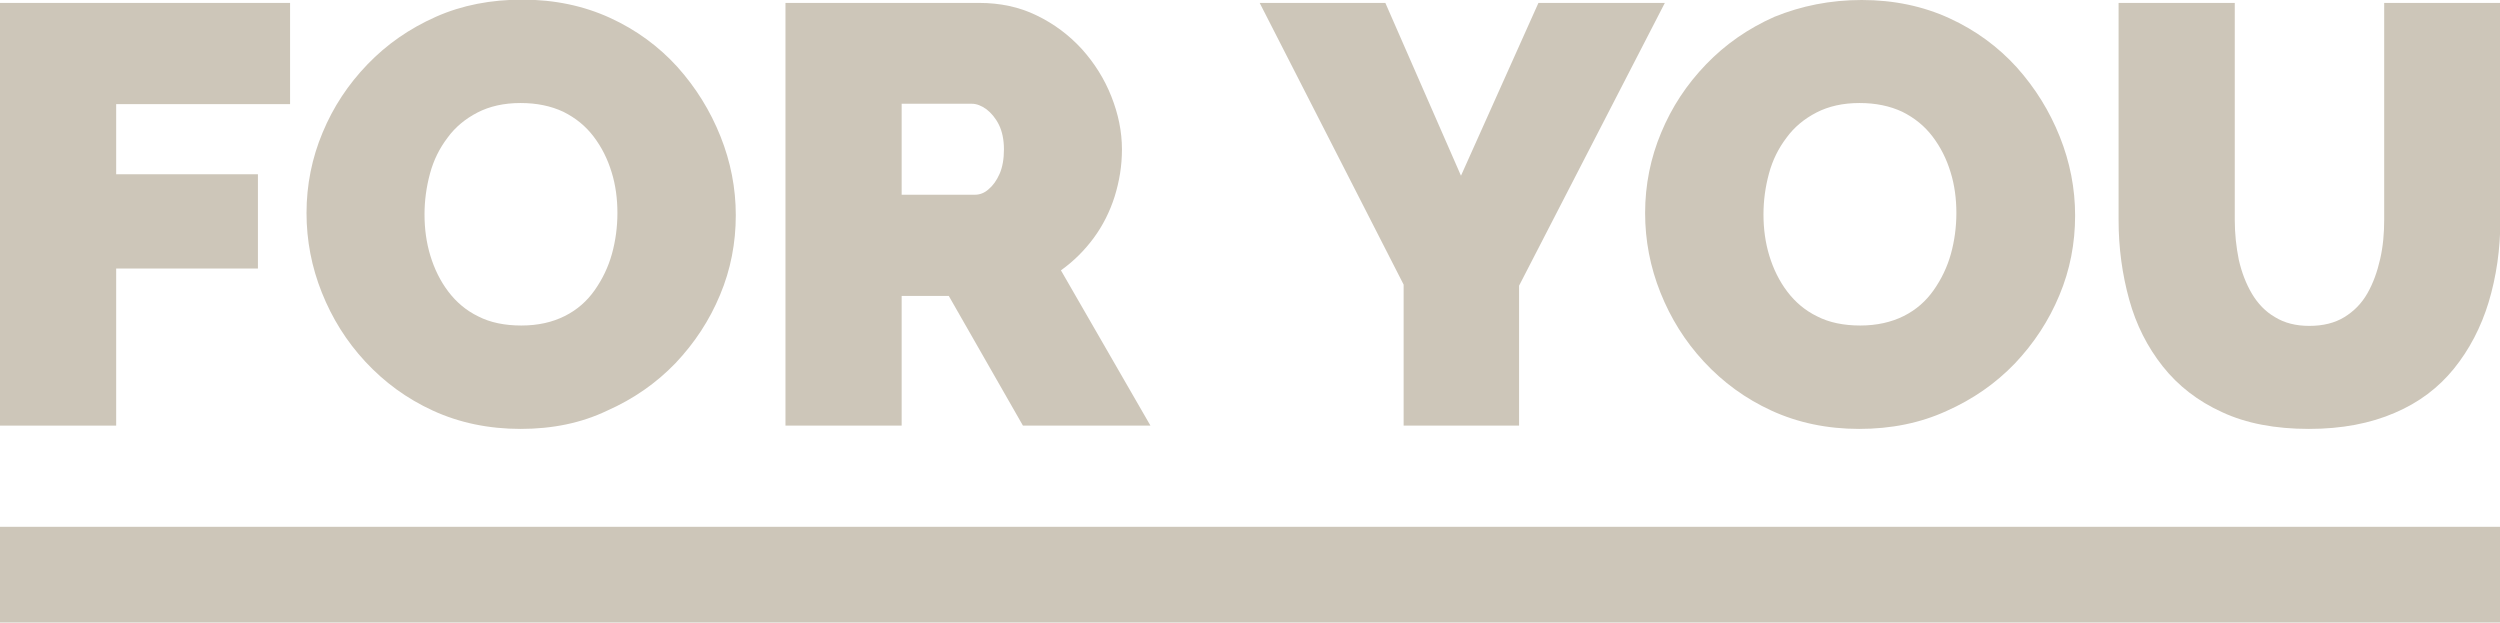 <svg xmlns="http://www.w3.org/2000/svg" viewBox="0 0 684.3 170.4">
<rect fill="#CDC6B9" y="144.2" width="684.3" height="26.2"/>
<path fill="#CDC6B9" d="M0,116.6V0.8h79.4v27.7H31.8v19.2h38.8v25.8H31.8v43H0z"/>
<path fill="#CDC6B9" d="M142.5,117.4c-8.8,0-16.8-1.7-24-5c-7.2-3.3-13.3-7.8-18.5-13.4c-5.2-5.6-9.1-11.9-11.9-18.9c-2.8-7-4.2-14.3-4.2-21.8c0-7.7,1.5-15.1,4.4-22c2.9-7,7-13.2,12.3-18.7c5.3-5.5,11.5-9.8,18.7-13c7.2-3.2,15.1-4.7,23.7-4.7c8.8,0,16.8,1.7,24,5c7.2,3.3,13.3,7.8,18.4,13.4c5.1,5.7,9,12,11.8,19c2.8,7,4.2,14.2,4.2,21.6c0,7.6-1.4,14.9-4.3,21.8c-2.9,7-7,13.2-12.2,18.7c-5.3,5.5-11.5,9.8-18.7,13C159.1,115.8,151.2,117.4,142.5,117.4z M116.2,58.7c0,3.9,0.5,7.7,1.6,11.3c1.1,3.6,2.7,6.9,4.9,9.8c2.2,2.9,4.9,5.2,8.2,6.8c3.3,1.7,7.3,2.5,11.8,2.5c4.6,0,8.5-0.9,11.9-2.6c3.4-1.7,6.1-4.1,8.2-7.1c2.1-3,3.7-6.3,4.7-9.9c1-3.6,1.5-7.4,1.5-11.2c0-3.9-0.5-7.7-1.6-11.2c-1.1-3.6-2.7-6.8-4.9-9.7c-2.2-2.9-4.9-5.1-8.3-6.8c-3.4-1.6-7.3-2.4-11.7-2.4c-4.6,0-8.5,0.9-11.8,2.6c-3.3,1.7-6.1,4-8.2,6.9c-2.2,2.9-3.8,6.1-4.8,9.8C116.7,51.2,116.2,54.9,116.2,58.7z"/>
<path fill="#CDC6B9" d="M215,116.6V0.8h53.1c5.6,0,10.9,1.1,15.6,3.4c4.8,2.3,8.9,5.4,12.4,9.2c3.5,3.9,6.2,8.2,8.1,13c1.9,4.8,2.9,9.6,2.9,14.5c0,4.5-0.7,8.7-2,12.9c-1.3,4.1-3.2,7.9-5.7,11.3c-2.5,3.4-5.5,6.4-9,8.9l24.5,42.5h-34.9L259.7,81h-12.9v35.5H215z M246.8,53.3h20.1c1.3,0,2.6-0.5,3.7-1.5c1.2-1,2.2-2.4,3-4.2c0.8-1.8,1.2-4.1,1.2-6.7c0-2.7-0.5-5-1.4-6.8c-0.9-1.8-2.1-3.2-3.4-4.2c-1.4-1-2.7-1.5-4-1.5h-19.2V53.3z"/>
<path fill="#CDC6B9" d="M379.2,0.8l20.7,47.3l21.2-47.3h34.6l-39.9,77.4v38.3h-31.6V77.9L344.8,0.8H379.2z"/>
<path fill="#CDC6B9" d="M508.9,117.4c-8.8,0-16.8-1.7-24-5c-7.2-3.3-13.3-7.8-18.5-13.4c-5.2-5.6-9.1-11.9-11.9-18.9c-2.8-7-4.2-14.3-4.2-21.8c0-7.7,1.5-15.1,4.4-22c2.9-7,7-13.2,12.3-18.7c5.3-5.5,11.5-9.8,18.7-13C493.1,1.6,501,0,509.6,0c8.8,0,16.8,1.7,24,5c7.2,3.3,13.3,7.8,18.4,13.4c5.1,5.7,9,12,11.8,19c2.8,7,4.2,14.2,4.2,21.6c0,7.6-1.4,14.9-4.3,21.8c-2.9,7-7,13.2-12.2,18.7c-5.3,5.5-11.5,9.8-18.7,13C525.6,115.8,517.6,117.4,508.9,117.4z M482.7,58.7c0,3.9,0.5,7.7,1.6,11.3c1.1,3.6,2.7,6.9,4.9,9.8c2.2,2.9,4.9,5.2,8.2,6.8c3.3,1.7,7.3,2.5,11.8,2.5s8.5-0.9,11.9-2.6c3.4-1.7,6.1-4.1,8.2-7.1c2.1-3,3.7-6.3,4.7-9.9c1-3.6,1.5-7.4,1.5-11.2c0-3.9-0.5-7.7-1.6-11.2c-1.1-3.6-2.7-6.8-4.9-9.7c-2.2-2.9-4.9-5.1-8.3-6.8c-3.4-1.6-7.3-2.4-11.7-2.4c-4.6,0-8.5,0.9-11.8,2.6c-3.3,1.7-6.1,4-8.2,6.9c-2.2,2.9-3.8,6.1-4.8,9.8C483.2,51.2,482.7,54.9,482.7,58.7z"/>
<path fill="#CDC6B9" d="M632,117.4c-9.2,0-17.2-1.5-23.8-4.6c-6.6-3-12-7.2-16.2-12.5c-4.2-5.3-7.3-11.4-9.2-18.3s-2.9-14.1-2.9-21.7V0.8h31.8v59.4c0,3.8,0.4,7.4,1.1,10.9c0.8,3.5,2,6.6,3.6,9.3c1.6,2.7,3.7,4.9,6.3,6.4c2.6,1.6,5.7,2.4,9.4,2.4c3.8,0,7-0.8,9.6-2.4c2.6-1.6,4.7-3.7,6.3-6.5c1.6-2.8,2.7-5.9,3.5-9.4c0.8-3.5,1.1-7.1,1.1-10.7V0.8h31.8v59.4c0,8-1.1,15.5-3.2,22.5c-2.1,6.9-5.3,13-9.5,18.2c-4.2,5.2-9.6,9.3-16.2,12.1C648.8,115.9,641,117.4,632,117.4z"/>
</svg>
